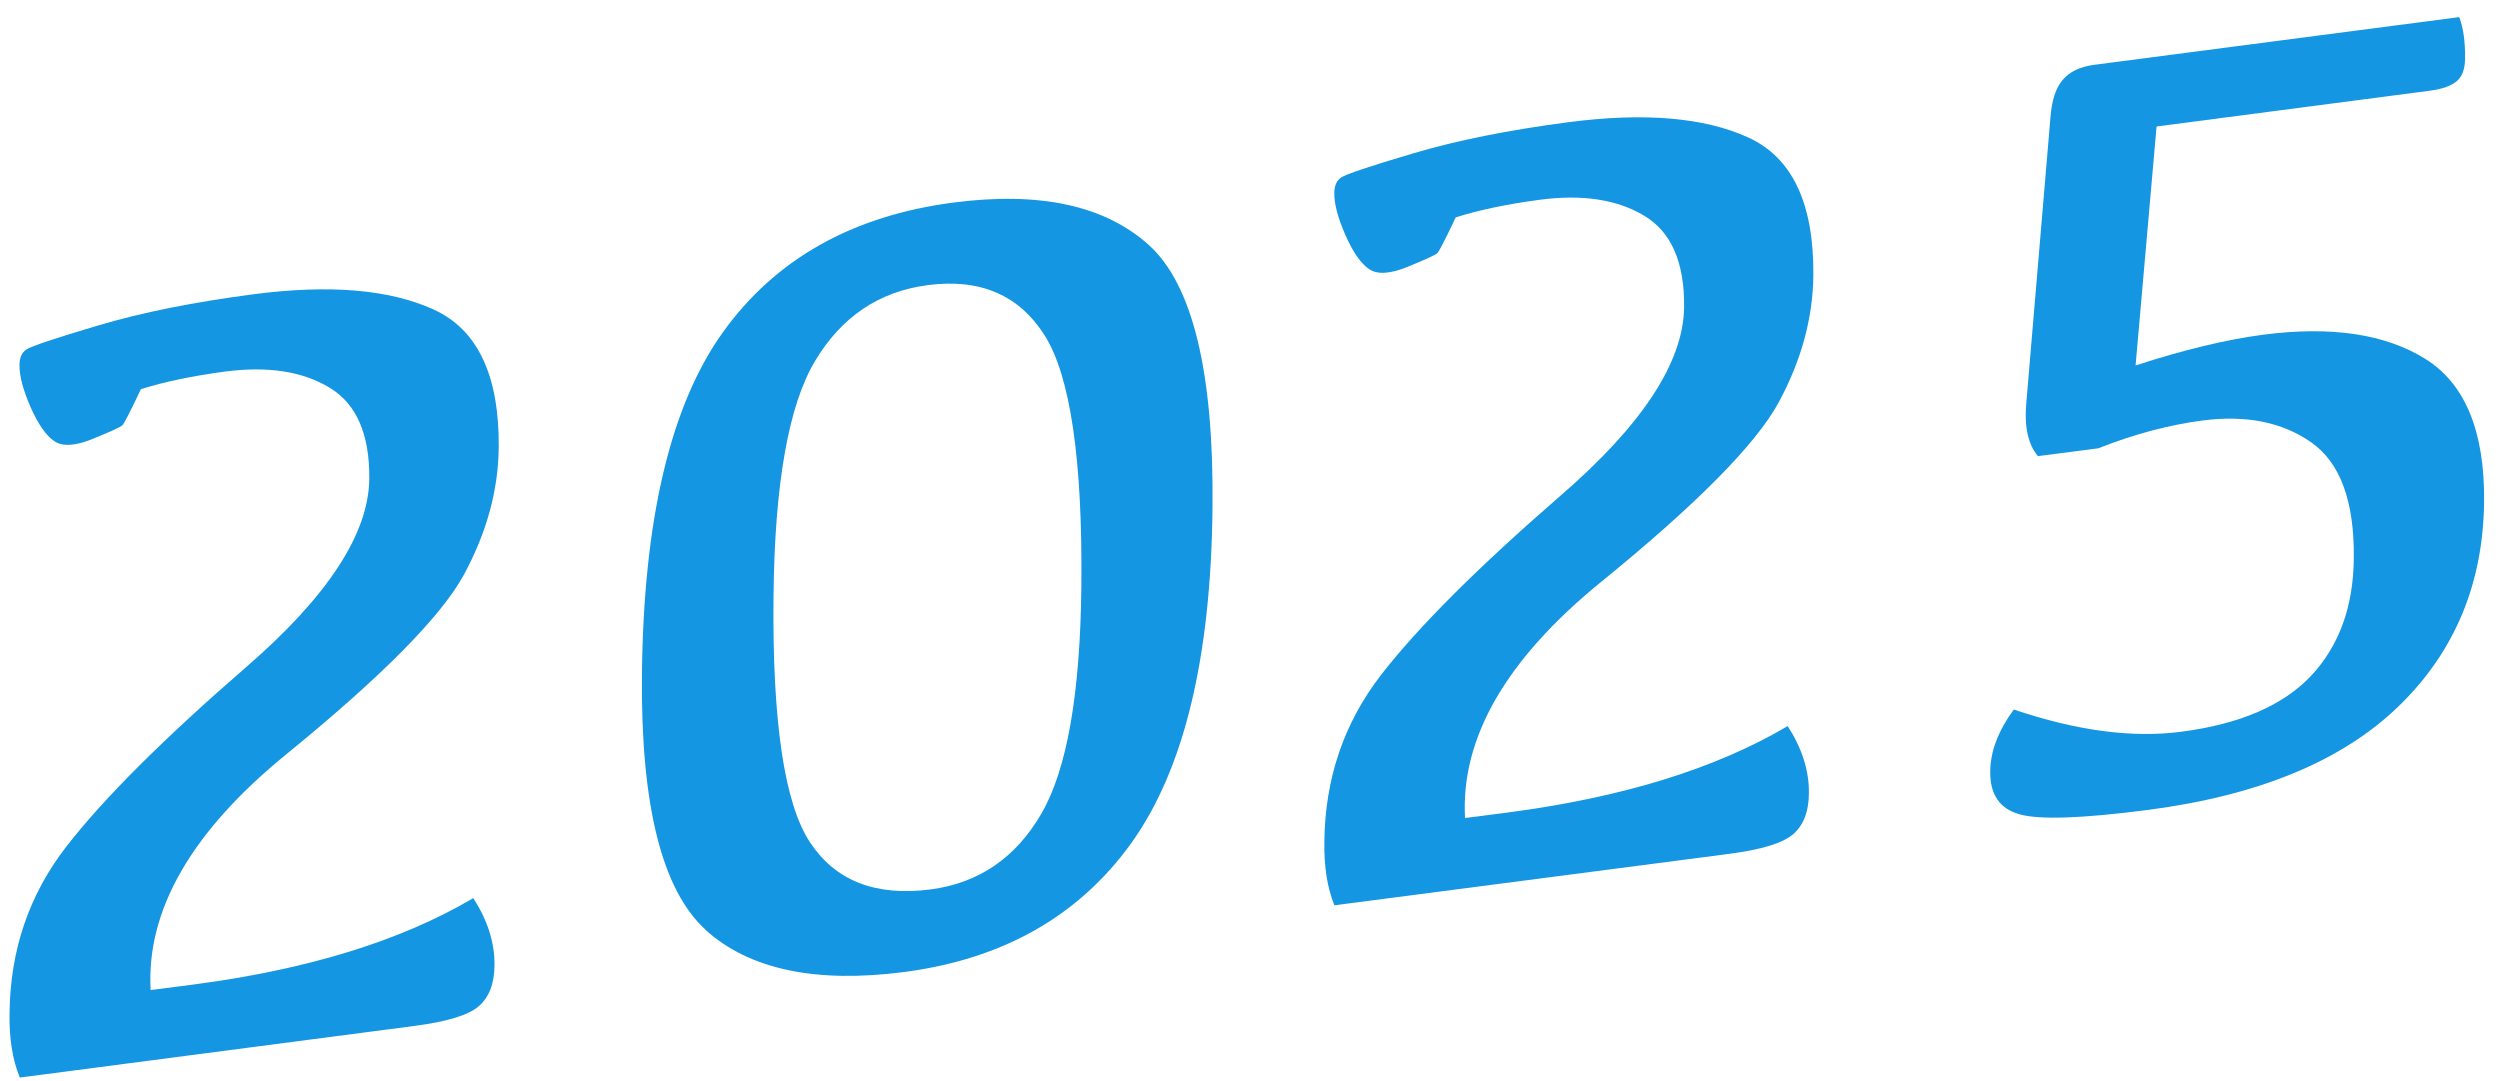 <svg width="118" height="51" viewBox="0 0 118 51" fill="none" xmlns="http://www.w3.org/2000/svg">
<path d="M0.92 50.82C0.59 50.01 0.43 49.01 0.45 47.83C0.48 44.85 1.37 42.23 3.13 39.96C4.89 37.69 7.71 34.88 11.58 31.52C15.46 28.17 17.41 25.19 17.43 22.59C17.45 20.5 16.83 19.07 15.56 18.3C14.29 17.53 12.64 17.27 10.61 17.54C9.11 17.74 7.79 18.01 6.65 18.37C6.15 19.43 5.86 19.99 5.77 20.08C5.68 20.16 5.22 20.37 4.39 20.71C3.56 21.05 2.95 21.09 2.56 20.82C2.17 20.56 1.8 20.02 1.44 19.21C1.09 18.4 0.91 17.74 0.92 17.23C0.92 16.89 1.03 16.64 1.24 16.5C1.45 16.35 2.58 15.97 4.64 15.36C6.69 14.75 9.13 14.26 11.96 13.89C15.55 13.42 18.39 13.66 20.47 14.61C22.55 15.56 23.57 17.73 23.54 21.12C23.52 23.14 22.97 25.14 21.9 27.12C20.82 29.1 18.03 31.92 13.54 35.58C9.04 39.24 6.9 42.96 7.11 46.73L9.13 46.47C14.54 45.76 18.94 44.4 22.34 42.39C23.02 43.45 23.35 44.5 23.34 45.54C23.34 46.43 23.08 47.08 22.59 47.5C22.1 47.92 21.1 48.22 19.59 48.42L0.94 50.86L0.92 50.82Z" fill="#1596E2"/>
<path d="M33.32 43.9C31.25 42.03 30.24 38.02 30.3 31.86C30.37 24.52 31.65 19.12 34.13 15.67C36.61 12.22 40.24 10.18 45.01 9.56C49.08 9.03 52.15 9.7 54.22 11.56C56.29 13.43 57.3 17.57 57.23 23.98C57.16 31.06 55.88 36.33 53.4 39.79C50.92 43.24 47.34 45.27 42.67 45.88C38.5 46.42 35.38 45.76 33.31 43.9H33.32ZM38.47 17.04C37.22 19.13 36.56 22.84 36.51 28.18C36.45 34.05 37.02 37.9 38.22 39.74C39.42 41.57 41.32 42.32 43.93 41.98C46.2 41.68 47.94 40.49 49.15 38.41C50.36 36.33 50.99 32.75 51.04 27.66C51.1 21.71 50.52 17.77 49.32 15.85C48.11 13.93 46.27 13.13 43.78 13.46C41.49 13.76 39.72 14.95 38.47 17.04Z" fill="#1596E2"/>
<path d="M62.98 42.72C62.65 41.91 62.49 40.91 62.51 39.73C62.54 36.75 63.43 34.13 65.19 31.85C66.95 29.58 69.77 26.77 73.64 23.41C77.52 20.06 79.47 17.08 79.49 14.48C79.51 12.39 78.89 10.96 77.62 10.19C76.35 9.42 74.7 9.16 72.67 9.43C71.17 9.63 69.85 9.9 68.71 10.26C68.21 11.32 67.92 11.88 67.83 11.96C67.74 12.04 67.28 12.25 66.45 12.59C65.62 12.93 65.01 12.97 64.62 12.7C64.23 12.44 63.86 11.9 63.5 11.09C63.15 10.28 62.97 9.62 62.98 9.11C62.98 8.77 63.09 8.52 63.3 8.38C63.51 8.23 64.64 7.85 66.7 7.24C68.75 6.63 71.19 6.14 74.01 5.77C77.61 5.3 80.44 5.54 82.52 6.49C84.6 7.44 85.62 9.61 85.59 13C85.57 15.02 85.02 17.02 83.95 19C82.87 20.98 80.08 23.8 75.58 27.46C71.08 31.12 68.94 34.84 69.15 38.61L71.17 38.35C76.58 37.64 80.98 36.28 84.38 34.27C85.06 35.33 85.39 36.38 85.38 37.42C85.38 38.31 85.12 38.96 84.63 39.38C84.14 39.8 83.14 40.1 81.63 40.3L62.98 42.73V42.72Z" fill="#1596E2"/>
<path d="M116.07 0.79C116.27 1.31 116.36 1.96 116.35 2.75C116.35 3.25 116.22 3.61 115.96 3.83C115.7 4.05 115.29 4.2 114.7 4.28L101.79 5.97L100.8 17.25C103.07 16.51 105.07 16.03 106.81 15.8C110.02 15.38 112.57 15.76 114.46 16.93C116.35 18.1 117.28 20.35 117.25 23.67C117.21 27.55 115.86 30.78 113.2 33.35C110.54 35.92 106.6 37.55 101.37 38.23C98.29 38.63 96.28 38.7 95.34 38.44C94.39 38.18 93.93 37.51 93.94 36.43C93.94 35.47 94.32 34.49 95.05 33.49C98.01 34.49 100.64 34.84 102.94 34.54C105.73 34.18 107.78 33.29 109.1 31.88C110.41 30.47 111.08 28.63 111.1 26.35C111.13 23.66 110.46 21.84 109.09 20.88C107.72 19.92 106.01 19.58 103.94 19.85C102.36 20.06 100.73 20.49 99.04 21.16L96.19 21.53C95.73 20.98 95.54 20.15 95.64 19.04L96.78 5.56C96.84 4.75 97.03 4.15 97.36 3.77C97.69 3.38 98.18 3.15 98.84 3.06L116.06 0.81L116.07 0.79Z" fill="#1596E2"/>
</svg>
